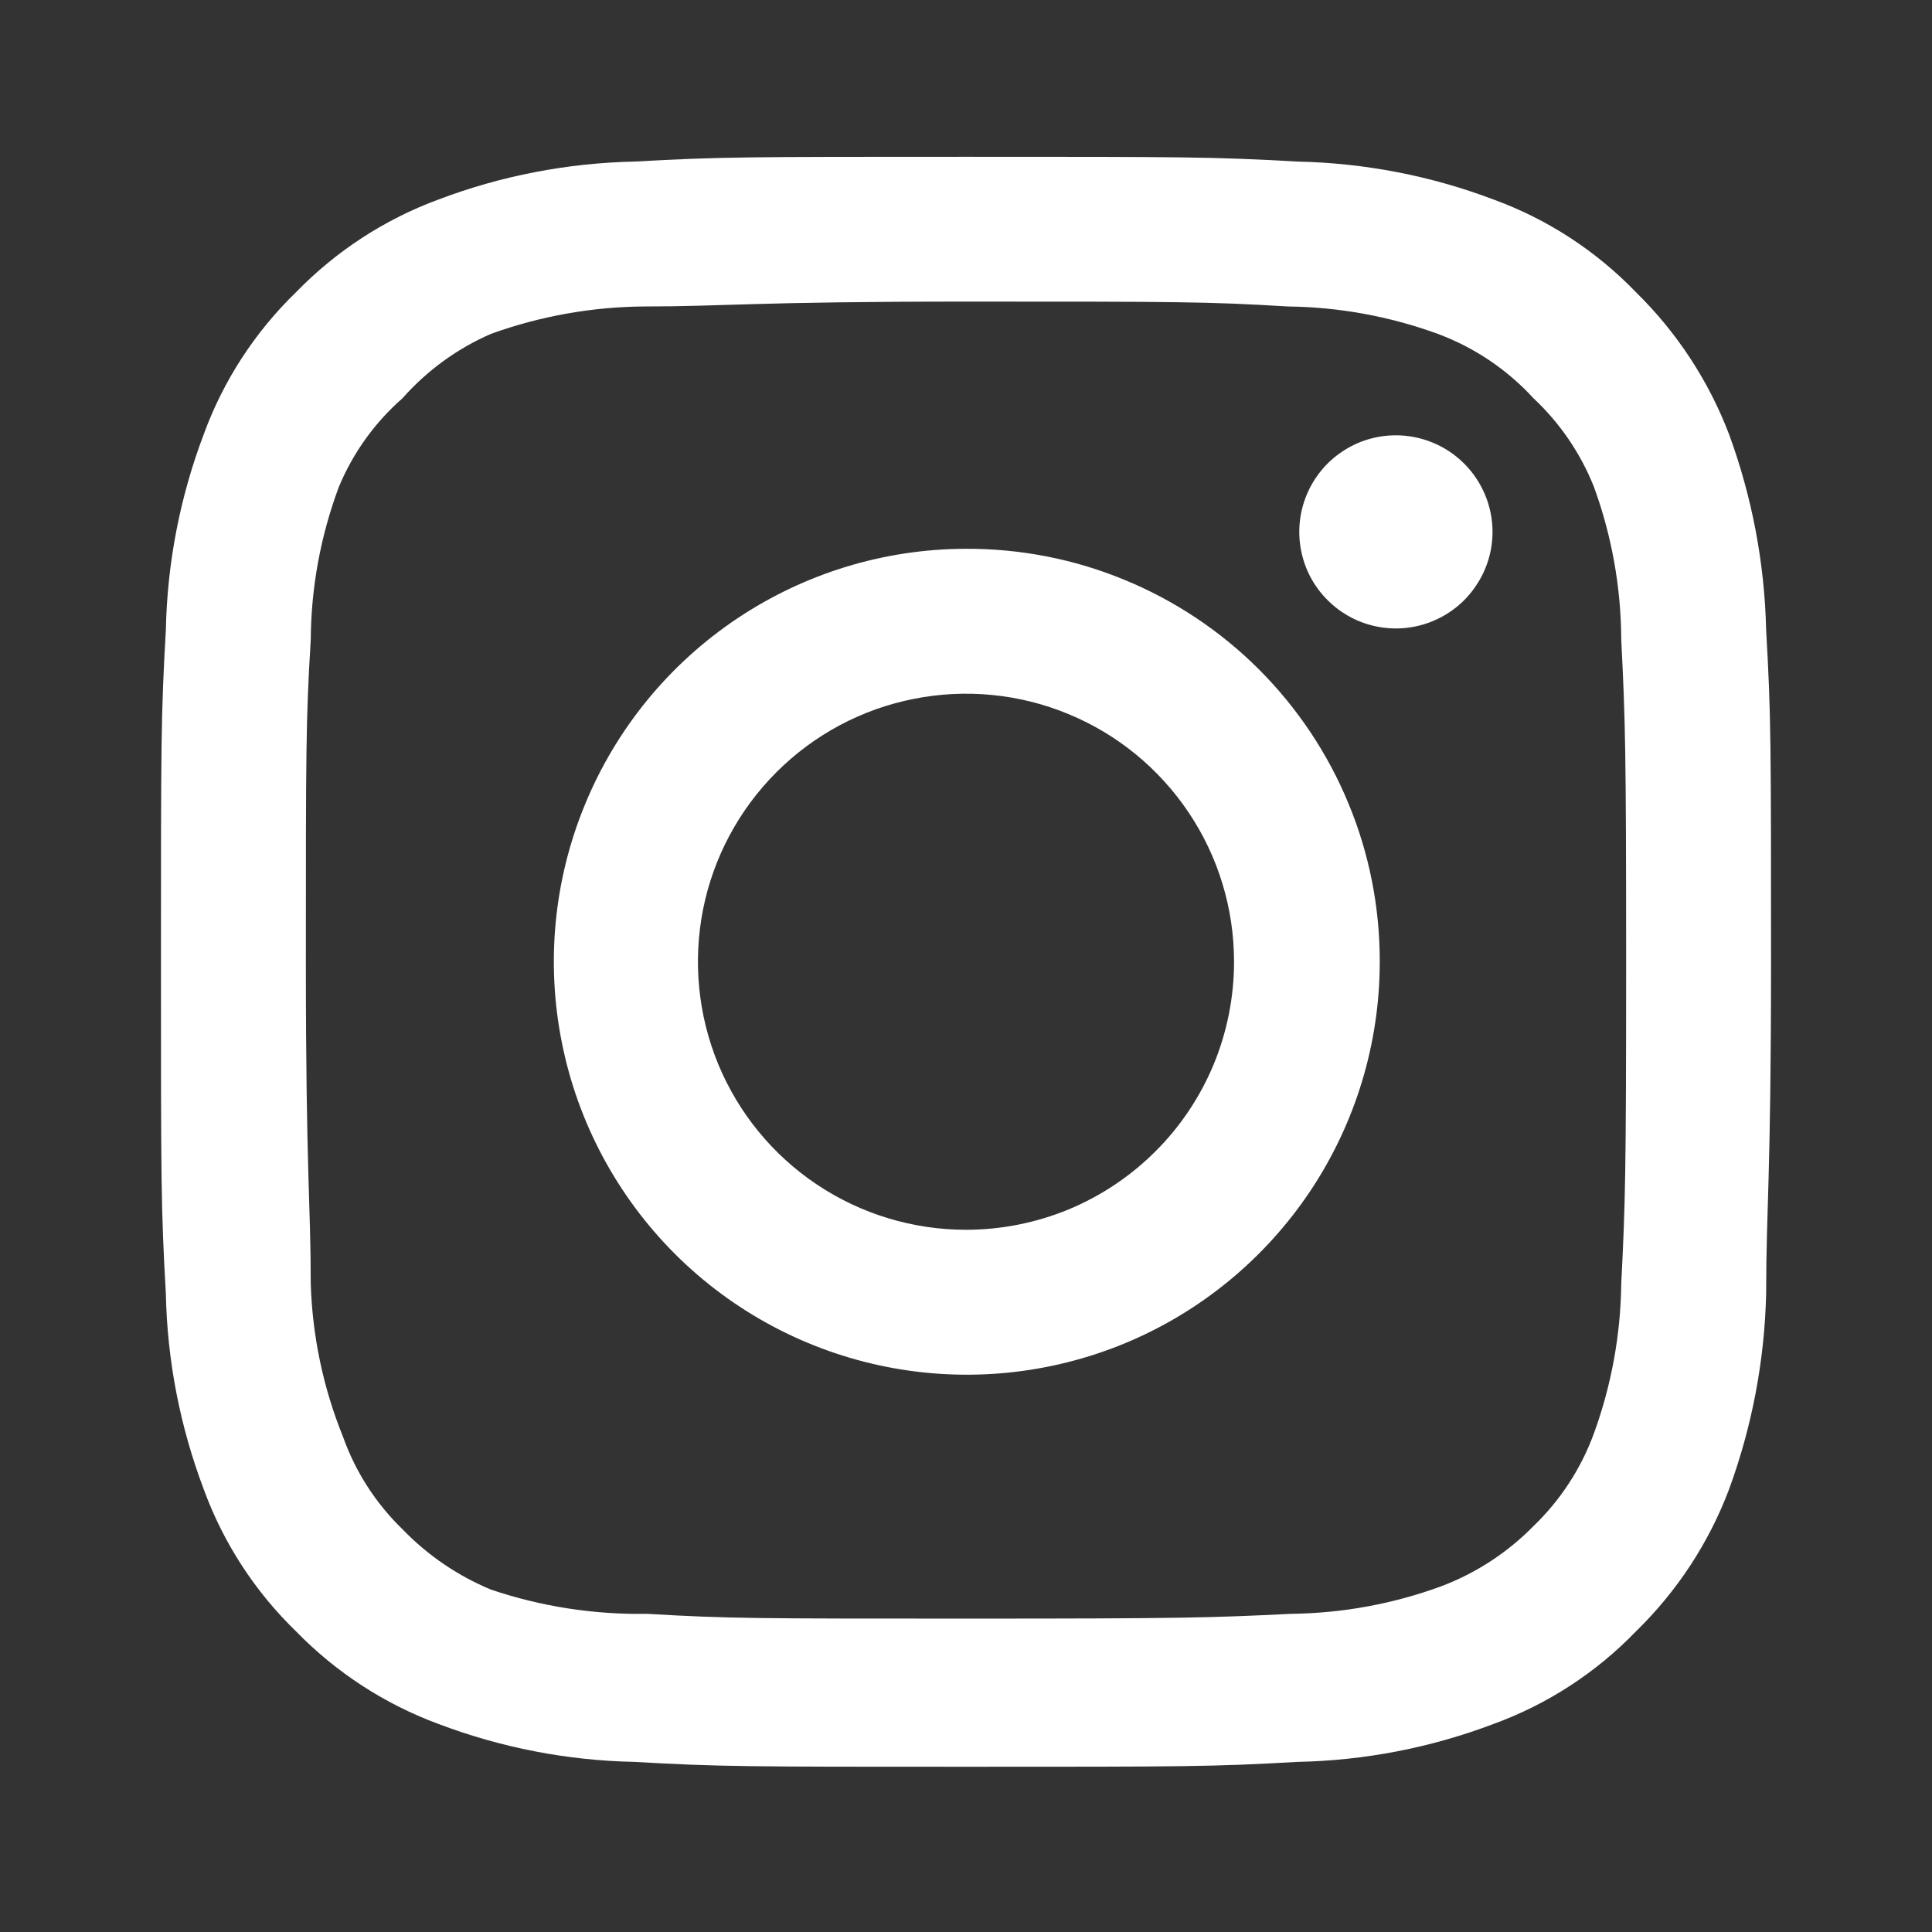 <svg width="19" height="19" viewBox="0 0 19 19" fill="none" xmlns="http://www.w3.org/2000/svg">
<rect x="0" y="0" width="19" height="19" fill="#333333" stroke="none"/>
<path d="M13.727 4.281C13.54 4.281 13.356 4.336 13.2 4.441C13.043 4.545 12.922 4.694 12.85 4.867C12.778 5.041 12.759 5.232 12.796 5.416C12.832 5.6 12.923 5.77 13.056 5.902C13.189 6.035 13.358 6.126 13.542 6.162C13.726 6.199 13.918 6.18 14.091 6.108C14.265 6.036 14.413 5.915 14.517 5.758C14.622 5.602 14.678 5.419 14.678 5.231C14.678 4.979 14.577 4.737 14.399 4.559C14.221 4.381 13.979 4.281 13.727 4.281ZM17.369 6.197C17.354 5.54 17.231 4.89 17.005 4.273C16.804 3.745 16.49 3.267 16.087 2.872C15.695 2.466 15.216 2.154 14.685 1.961C14.07 1.728 13.419 1.603 12.762 1.589C11.922 1.542 11.653 1.542 9.5 1.542C7.347 1.542 7.078 1.542 6.238 1.589C5.581 1.603 4.93 1.728 4.315 1.961C3.785 2.156 3.307 2.467 2.913 2.872C2.508 3.264 2.196 3.743 2.003 4.273C1.77 4.888 1.644 5.539 1.631 6.197C1.583 7.036 1.583 7.305 1.583 9.458C1.583 11.611 1.583 11.881 1.631 12.72C1.644 13.378 1.77 14.028 2.003 14.644C2.196 15.174 2.508 15.653 2.913 16.045C3.307 16.449 3.785 16.76 4.315 16.955C4.93 17.188 5.581 17.314 6.238 17.327C7.078 17.375 7.347 17.375 9.5 17.375C11.653 17.375 11.922 17.375 12.762 17.327C13.419 17.314 14.07 17.188 14.685 16.955C15.216 16.762 15.695 16.451 16.087 16.045C16.492 15.651 16.806 15.173 17.005 14.644C17.231 14.027 17.354 13.377 17.369 12.72C17.369 11.881 17.417 11.611 17.417 9.458C17.417 7.305 17.417 7.036 17.369 6.197ZM15.944 12.625C15.938 13.127 15.847 13.625 15.675 14.097C15.549 14.442 15.346 14.753 15.081 15.008C14.825 15.269 14.514 15.472 14.171 15.601C13.699 15.774 13.201 15.865 12.698 15.871C11.907 15.91 11.614 15.918 9.532 15.918C7.45 15.918 7.157 15.918 6.365 15.871C5.843 15.88 5.324 15.8 4.829 15.633C4.501 15.497 4.205 15.295 3.958 15.039C3.696 14.785 3.495 14.473 3.373 14.129C3.179 13.65 3.072 13.141 3.056 12.625C3.056 11.833 3.008 11.54 3.008 9.458C3.008 7.376 3.008 7.083 3.056 6.292C3.059 5.778 3.153 5.269 3.333 4.787C3.472 4.453 3.686 4.155 3.958 3.917C4.199 3.644 4.496 3.428 4.829 3.283C5.312 3.109 5.82 3.018 6.333 3.014C7.125 3.014 7.418 2.966 9.5 2.966C11.582 2.966 11.875 2.966 12.667 3.014C13.169 3.02 13.667 3.111 14.139 3.283C14.499 3.417 14.822 3.634 15.081 3.917C15.341 4.16 15.543 4.457 15.675 4.787C15.851 5.269 15.942 5.778 15.944 6.292C15.984 7.083 15.992 7.376 15.992 9.458C15.992 11.54 15.984 11.833 15.944 12.625ZM9.5 5.397C8.697 5.398 7.913 5.638 7.246 6.085C6.579 6.532 6.06 7.167 5.754 7.909C5.447 8.652 5.368 9.468 5.526 10.255C5.683 11.043 6.071 11.765 6.639 12.333C7.207 12.9 7.931 13.286 8.719 13.442C9.506 13.598 10.322 13.517 11.064 13.21C11.806 12.902 12.439 12.381 12.885 11.714C13.331 11.046 13.569 10.261 13.569 9.458C13.57 8.924 13.466 8.395 13.261 7.901C13.057 7.407 12.757 6.959 12.379 6.581C12.001 6.204 11.552 5.905 11.058 5.702C10.564 5.498 10.034 5.395 9.5 5.397ZM9.5 12.094C8.979 12.094 8.469 11.94 8.035 11.65C7.602 11.361 7.264 10.949 7.064 10.467C6.865 9.985 6.813 9.455 6.914 8.944C7.016 8.432 7.267 7.963 7.636 7.594C8.005 7.225 8.474 6.974 8.986 6.873C9.497 6.771 10.027 6.823 10.509 7.023C10.991 7.222 11.402 7.56 11.692 7.994C11.982 8.427 12.136 8.937 12.136 9.458C12.136 9.804 12.068 10.147 11.936 10.467C11.803 10.787 11.609 11.078 11.364 11.322C11.119 11.567 10.829 11.761 10.509 11.894C10.189 12.026 9.846 12.094 9.5 12.094Z" fill="white"/>
</svg>
